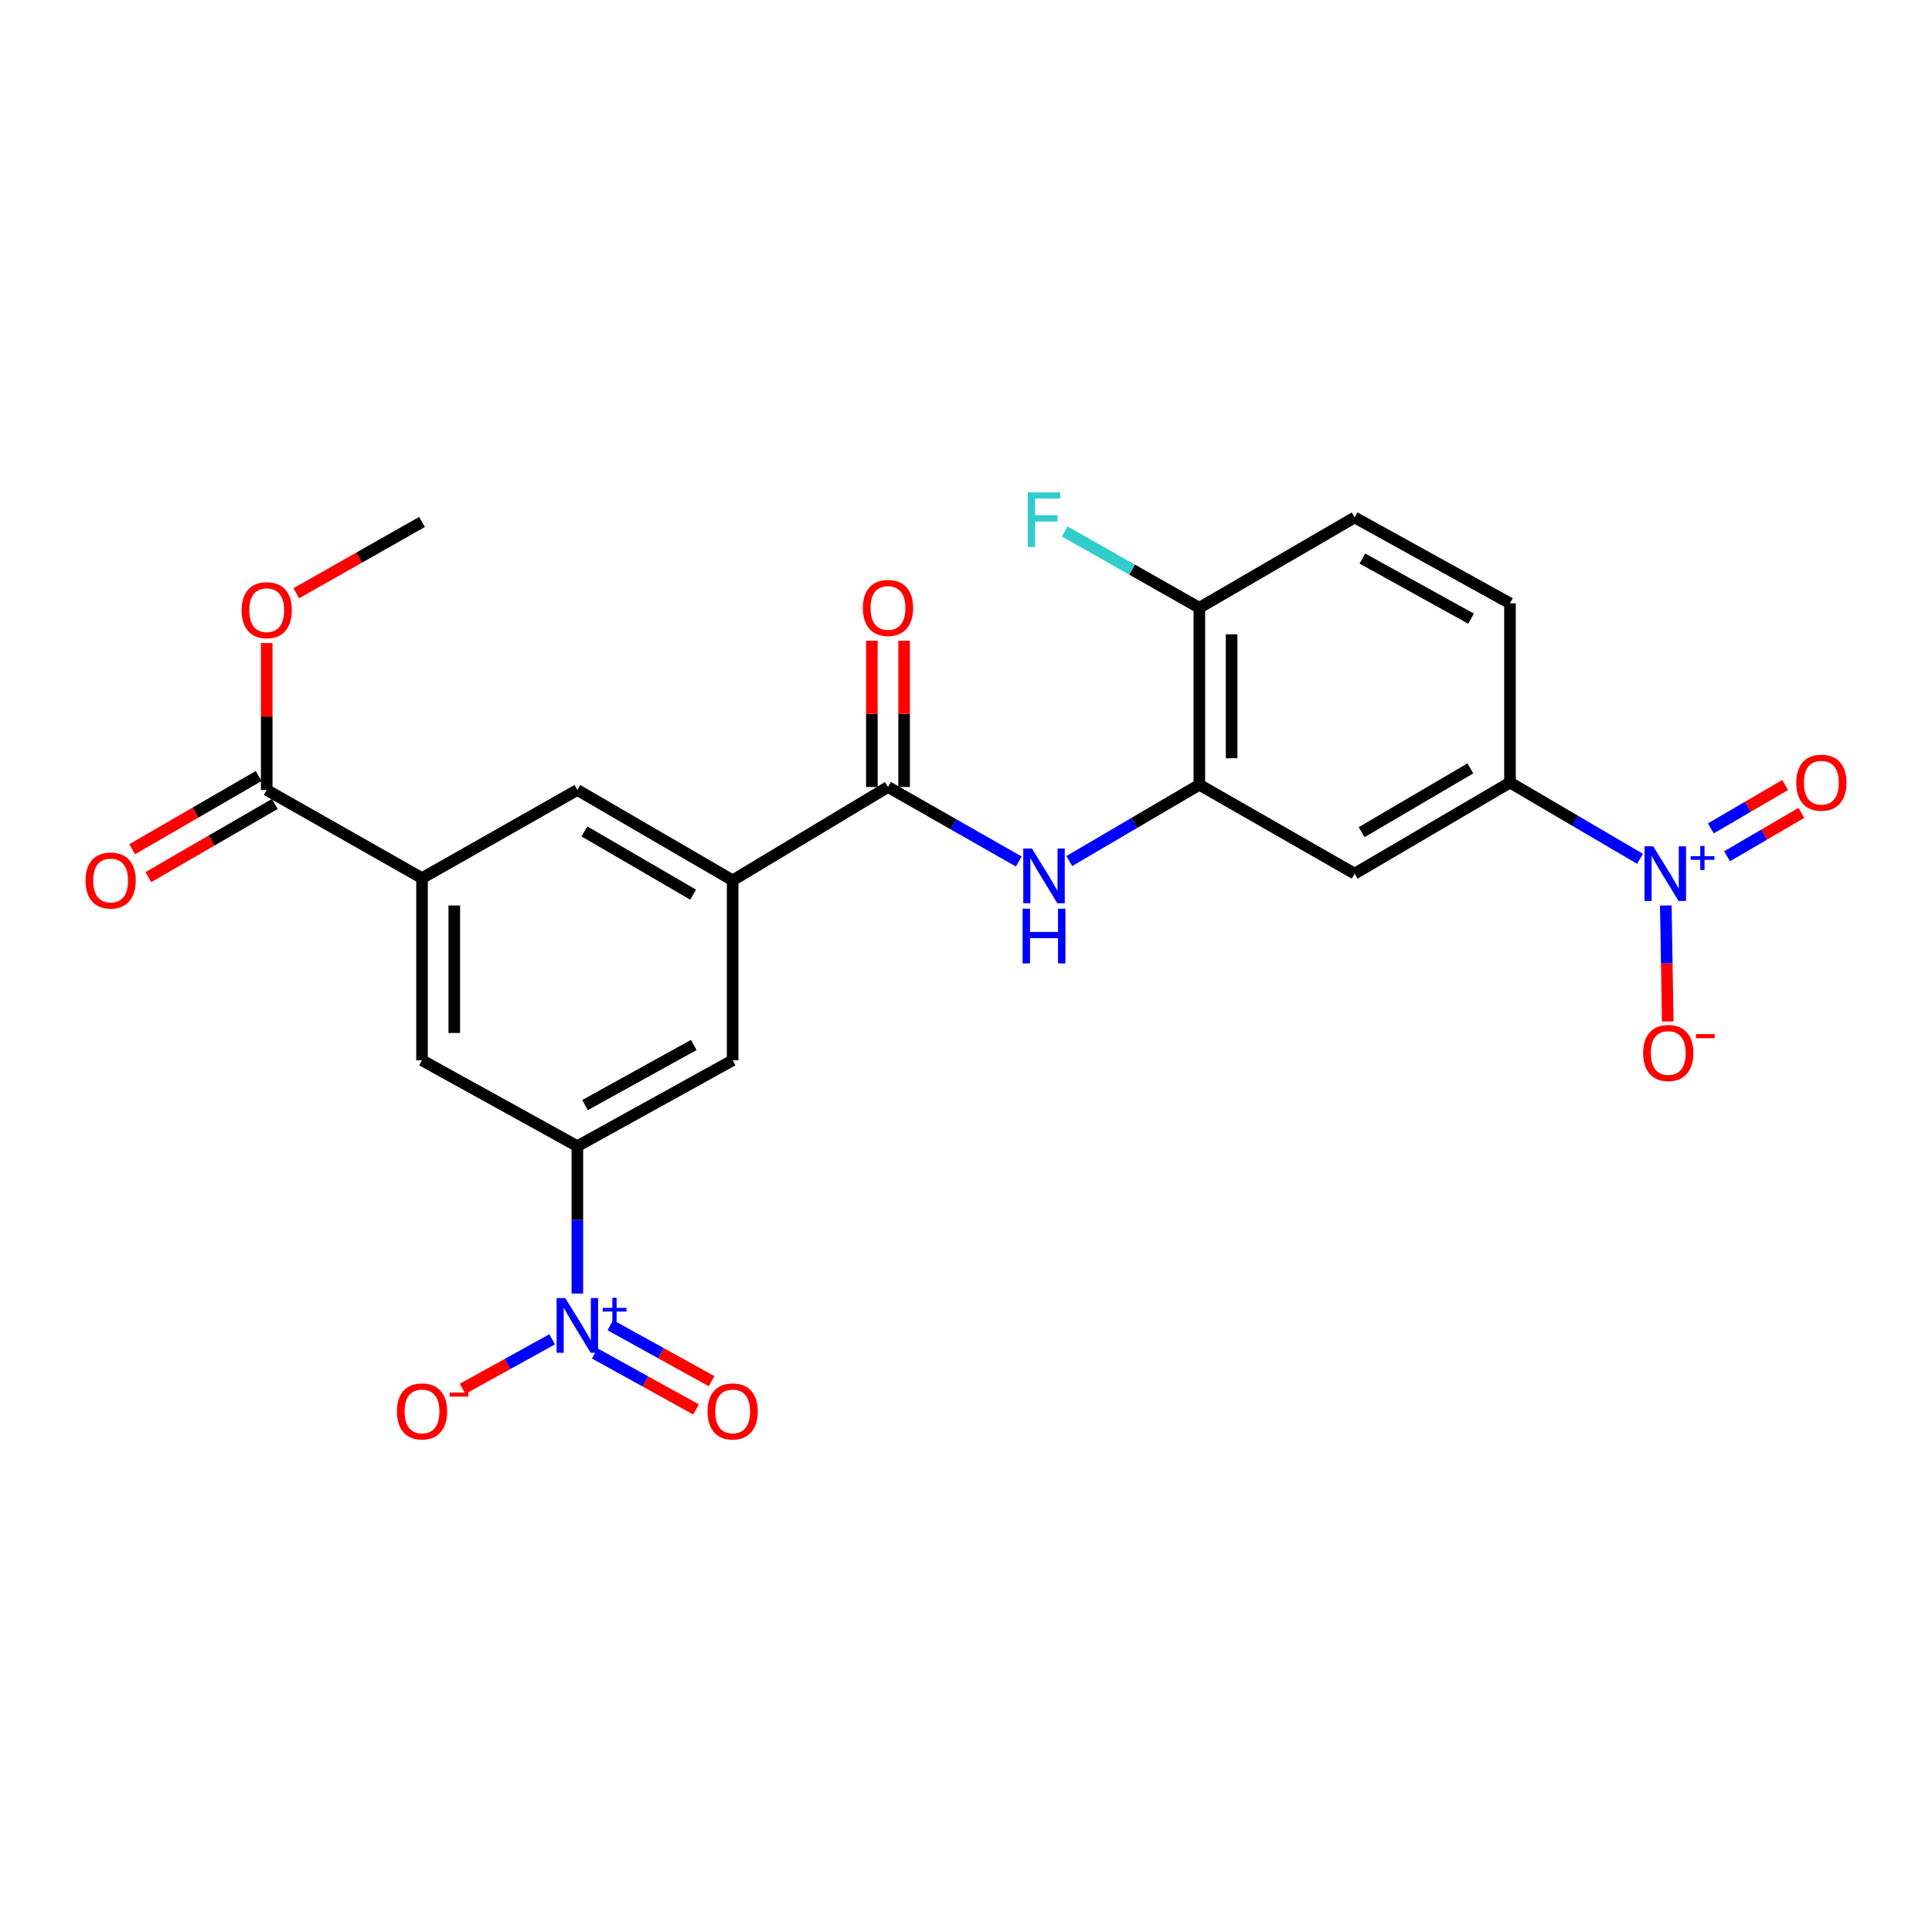 <?xml version='1.0' encoding='iso-8859-1'?>
<svg version='1.1' baseProfile='full'
              xmlns='http://www.w3.org/2000/svg'
                      xmlns:rdkit='http://www.rdkit.org/xml'
                      xmlns:xlink='http://www.w3.org/1999/xlink'
                  xml:space='preserve'
width='1000px' height='1000px' viewBox='0 0 1000 1000'>
<!-- END OF HEADER -->
<rect style='opacity:1.0;fill:#FFFFFF;stroke:none' width='1000' height='1000' x='0' y='0'> </rect>
<path class='bond-2' d='M 298.837,669.54 L 298.837,631.398' style='fill:none;fill-rule:evenodd;stroke:#0000FF;stroke-width:6px;stroke-linecap:butt;stroke-linejoin:miter;stroke-opacity:1' />
<path class='bond-2' d='M 298.837,631.398 L 298.837,593.256' style='fill:none;fill-rule:evenodd;stroke:#000000;stroke-width:6px;stroke-linecap:butt;stroke-linejoin:miter;stroke-opacity:1' />
<path class='bond-13' d='M 285.8,693.225 L 262.631,706.033' style='fill:none;fill-rule:evenodd;stroke:#0000FF;stroke-width:6px;stroke-linecap:butt;stroke-linejoin:miter;stroke-opacity:1' />
<path class='bond-13' d='M 262.631,706.033 L 239.461,718.84' style='fill:none;fill-rule:evenodd;stroke:#FF0000;stroke-width:6px;stroke-linecap:butt;stroke-linejoin:miter;stroke-opacity:1' />
<path class='bond-15' d='M 307.834,700.532 L 334.045,715.024' style='fill:none;fill-rule:evenodd;stroke:#0000FF;stroke-width:6px;stroke-linecap:butt;stroke-linejoin:miter;stroke-opacity:1' />
<path class='bond-15' d='M 334.045,715.024 L 360.256,729.516' style='fill:none;fill-rule:evenodd;stroke:#FF0000;stroke-width:6px;stroke-linecap:butt;stroke-linejoin:miter;stroke-opacity:1' />
<path class='bond-15' d='M 315.912,685.922 L 342.123,700.414' style='fill:none;fill-rule:evenodd;stroke:#0000FF;stroke-width:6px;stroke-linecap:butt;stroke-linejoin:miter;stroke-opacity:1' />
<path class='bond-15' d='M 342.123,700.414 L 368.334,714.906' style='fill:none;fill-rule:evenodd;stroke:#FF0000;stroke-width:6px;stroke-linecap:butt;stroke-linejoin:miter;stroke-opacity:1' />
<path class='bond-0' d='M 848.875,444.532 L 815.219,424.786' style='fill:none;fill-rule:evenodd;stroke:#0000FF;stroke-width:6px;stroke-linecap:butt;stroke-linejoin:miter;stroke-opacity:1' />
<path class='bond-0' d='M 815.219,424.786 L 781.563,405.04' style='fill:none;fill-rule:evenodd;stroke:#000000;stroke-width:6px;stroke-linecap:butt;stroke-linejoin:miter;stroke-opacity:1' />
<path class='bond-14' d='M 862.22,468.679 L 862.722,498.699' style='fill:none;fill-rule:evenodd;stroke:#0000FF;stroke-width:6px;stroke-linecap:butt;stroke-linejoin:miter;stroke-opacity:1' />
<path class='bond-14' d='M 862.722,498.699 L 863.223,528.718' style='fill:none;fill-rule:evenodd;stroke:#FF0000;stroke-width:6px;stroke-linecap:butt;stroke-linejoin:miter;stroke-opacity:1' />
<path class='bond-16' d='M 893.937,443.191 L 913.173,431.962' style='fill:none;fill-rule:evenodd;stroke:#0000FF;stroke-width:6px;stroke-linecap:butt;stroke-linejoin:miter;stroke-opacity:1' />
<path class='bond-16' d='M 913.173,431.962 L 932.409,420.733' style='fill:none;fill-rule:evenodd;stroke:#FF0000;stroke-width:6px;stroke-linecap:butt;stroke-linejoin:miter;stroke-opacity:1' />
<path class='bond-16' d='M 885.521,428.773 L 904.757,417.544' style='fill:none;fill-rule:evenodd;stroke:#0000FF;stroke-width:6px;stroke-linecap:butt;stroke-linejoin:miter;stroke-opacity:1' />
<path class='bond-16' d='M 904.757,417.544 L 923.993,406.316' style='fill:none;fill-rule:evenodd;stroke:#FF0000;stroke-width:6px;stroke-linecap:butt;stroke-linejoin:miter;stroke-opacity:1' />
<path class='bond-1' d='M 459.619,407.349 L 379.219,455.66' style='fill:none;fill-rule:evenodd;stroke:#000000;stroke-width:6px;stroke-linecap:butt;stroke-linejoin:miter;stroke-opacity:1' />
<path class='bond-3' d='M 459.619,407.349 L 493.468,426.629' style='fill:none;fill-rule:evenodd;stroke:#000000;stroke-width:6px;stroke-linecap:butt;stroke-linejoin:miter;stroke-opacity:1' />
<path class='bond-3' d='M 493.468,426.629 L 527.317,445.91' style='fill:none;fill-rule:evenodd;stroke:#0000FF;stroke-width:6px;stroke-linecap:butt;stroke-linejoin:miter;stroke-opacity:1' />
<path class='bond-18' d='M 467.966,407.349 L 467.966,369.507' style='fill:none;fill-rule:evenodd;stroke:#000000;stroke-width:6px;stroke-linecap:butt;stroke-linejoin:miter;stroke-opacity:1' />
<path class='bond-18' d='M 467.966,369.507 L 467.966,331.665' style='fill:none;fill-rule:evenodd;stroke:#FF0000;stroke-width:6px;stroke-linecap:butt;stroke-linejoin:miter;stroke-opacity:1' />
<path class='bond-18' d='M 451.272,407.349 L 451.272,369.507' style='fill:none;fill-rule:evenodd;stroke:#000000;stroke-width:6px;stroke-linecap:butt;stroke-linejoin:miter;stroke-opacity:1' />
<path class='bond-18' d='M 451.272,369.507 L 451.272,331.665' style='fill:none;fill-rule:evenodd;stroke:#FF0000;stroke-width:6px;stroke-linecap:butt;stroke-linejoin:miter;stroke-opacity:1' />
<path class='bond-10' d='M 298.837,593.256 L 379.219,548.813' style='fill:none;fill-rule:evenodd;stroke:#000000;stroke-width:6px;stroke-linecap:butt;stroke-linejoin:miter;stroke-opacity:1' />
<path class='bond-10' d='M 302.816,571.98 L 359.084,540.869' style='fill:none;fill-rule:evenodd;stroke:#000000;stroke-width:6px;stroke-linecap:butt;stroke-linejoin:miter;stroke-opacity:1' />
<path class='bond-11' d='M 298.837,593.256 L 218.437,548.813' style='fill:none;fill-rule:evenodd;stroke:#000000;stroke-width:6px;stroke-linecap:butt;stroke-linejoin:miter;stroke-opacity:1' />
<path class='bond-5' d='M 553.451,445.684 L 587.116,425.937' style='fill:none;fill-rule:evenodd;stroke:#0000FF;stroke-width:6px;stroke-linecap:butt;stroke-linejoin:miter;stroke-opacity:1' />
<path class='bond-5' d='M 587.116,425.937 L 620.781,406.19' style='fill:none;fill-rule:evenodd;stroke:#000000;stroke-width:6px;stroke-linecap:butt;stroke-linejoin:miter;stroke-opacity:1' />
<path class='bond-4' d='M 379.219,455.66 L 379.219,548.813' style='fill:none;fill-rule:evenodd;stroke:#000000;stroke-width:6px;stroke-linecap:butt;stroke-linejoin:miter;stroke-opacity:1' />
<path class='bond-25' d='M 379.219,455.66 L 298.837,408.898' style='fill:none;fill-rule:evenodd;stroke:#000000;stroke-width:6px;stroke-linecap:butt;stroke-linejoin:miter;stroke-opacity:1' />
<path class='bond-25' d='M 358.767,463.075 L 302.5,430.342' style='fill:none;fill-rule:evenodd;stroke:#000000;stroke-width:6px;stroke-linecap:butt;stroke-linejoin:miter;stroke-opacity:1' />
<path class='bond-8' d='M 620.781,406.19 L 701.163,452.2' style='fill:none;fill-rule:evenodd;stroke:#000000;stroke-width:6px;stroke-linecap:butt;stroke-linejoin:miter;stroke-opacity:1' />
<path class='bond-17' d='M 620.781,406.19 L 620.781,314.586' style='fill:none;fill-rule:evenodd;stroke:#000000;stroke-width:6px;stroke-linecap:butt;stroke-linejoin:miter;stroke-opacity:1' />
<path class='bond-17' d='M 637.475,392.449 L 637.475,328.327' style='fill:none;fill-rule:evenodd;stroke:#000000;stroke-width:6px;stroke-linecap:butt;stroke-linejoin:miter;stroke-opacity:1' />
<path class='bond-6' d='M 218.437,454.519 L 218.437,548.813' style='fill:none;fill-rule:evenodd;stroke:#000000;stroke-width:6px;stroke-linecap:butt;stroke-linejoin:miter;stroke-opacity:1' />
<path class='bond-6' d='M 235.131,468.663 L 235.131,534.669' style='fill:none;fill-rule:evenodd;stroke:#000000;stroke-width:6px;stroke-linecap:butt;stroke-linejoin:miter;stroke-opacity:1' />
<path class='bond-9' d='M 218.437,454.519 L 138.055,408.898' style='fill:none;fill-rule:evenodd;stroke:#000000;stroke-width:6px;stroke-linecap:butt;stroke-linejoin:miter;stroke-opacity:1' />
<path class='bond-12' d='M 218.437,454.519 L 298.837,408.898' style='fill:none;fill-rule:evenodd;stroke:#000000;stroke-width:6px;stroke-linecap:butt;stroke-linejoin:miter;stroke-opacity:1' />
<path class='bond-7' d='M 781.563,405.04 L 701.163,452.2' style='fill:none;fill-rule:evenodd;stroke:#000000;stroke-width:6px;stroke-linecap:butt;stroke-linejoin:miter;stroke-opacity:1' />
<path class='bond-7' d='M 761.057,397.714 L 704.777,430.727' style='fill:none;fill-rule:evenodd;stroke:#000000;stroke-width:6px;stroke-linecap:butt;stroke-linejoin:miter;stroke-opacity:1' />
<path class='bond-26' d='M 781.563,405.04 L 781.563,312.277' style='fill:none;fill-rule:evenodd;stroke:#000000;stroke-width:6px;stroke-linecap:butt;stroke-linejoin:miter;stroke-opacity:1' />
<path class='bond-19' d='M 133.873,401.674 L 101.145,420.617' style='fill:none;fill-rule:evenodd;stroke:#000000;stroke-width:6px;stroke-linecap:butt;stroke-linejoin:miter;stroke-opacity:1' />
<path class='bond-19' d='M 101.145,420.617 L 68.417,439.56' style='fill:none;fill-rule:evenodd;stroke:#FF0000;stroke-width:6px;stroke-linecap:butt;stroke-linejoin:miter;stroke-opacity:1' />
<path class='bond-19' d='M 142.236,416.122 L 109.508,435.065' style='fill:none;fill-rule:evenodd;stroke:#000000;stroke-width:6px;stroke-linecap:butt;stroke-linejoin:miter;stroke-opacity:1' />
<path class='bond-19' d='M 109.508,435.065 L 76.78,454.009' style='fill:none;fill-rule:evenodd;stroke:#FF0000;stroke-width:6px;stroke-linecap:butt;stroke-linejoin:miter;stroke-opacity:1' />
<path class='bond-22' d='M 138.055,408.898 L 138.055,370.866' style='fill:none;fill-rule:evenodd;stroke:#000000;stroke-width:6px;stroke-linecap:butt;stroke-linejoin:miter;stroke-opacity:1' />
<path class='bond-22' d='M 138.055,370.866 L 138.055,332.834' style='fill:none;fill-rule:evenodd;stroke:#FF0000;stroke-width:6px;stroke-linecap:butt;stroke-linejoin:miter;stroke-opacity:1' />
<path class='bond-21' d='M 620.781,314.586 L 701.163,267.833' style='fill:none;fill-rule:evenodd;stroke:#000000;stroke-width:6px;stroke-linecap:butt;stroke-linejoin:miter;stroke-opacity:1' />
<path class='bond-23' d='M 620.781,314.586 L 585.947,294.832' style='fill:none;fill-rule:evenodd;stroke:#000000;stroke-width:6px;stroke-linecap:butt;stroke-linejoin:miter;stroke-opacity:1' />
<path class='bond-23' d='M 585.947,294.832 L 551.112,275.078' style='fill:none;fill-rule:evenodd;stroke:#33CCCC;stroke-width:6px;stroke-linecap:butt;stroke-linejoin:miter;stroke-opacity:1' />
<path class='bond-20' d='M 781.563,312.277 L 701.163,267.833' style='fill:none;fill-rule:evenodd;stroke:#000000;stroke-width:6px;stroke-linecap:butt;stroke-linejoin:miter;stroke-opacity:1' />
<path class='bond-20' d='M 761.427,320.221 L 705.147,289.11' style='fill:none;fill-rule:evenodd;stroke:#000000;stroke-width:6px;stroke-linecap:butt;stroke-linejoin:miter;stroke-opacity:1' />
<path class='bond-24' d='M 153.365,307.063 L 185.901,288.612' style='fill:none;fill-rule:evenodd;stroke:#FF0000;stroke-width:6px;stroke-linecap:butt;stroke-linejoin:miter;stroke-opacity:1' />
<path class='bond-24' d='M 185.901,288.612 L 218.437,270.161' style='fill:none;fill-rule:evenodd;stroke:#000000;stroke-width:6px;stroke-linecap:butt;stroke-linejoin:miter;stroke-opacity:1' />
<path  class='atom-0' d='M 292.577 671.859
L 301.857 686.859
Q 302.777 688.339, 304.257 691.019
Q 305.737 693.699, 305.817 693.859
L 305.817 671.859
L 309.577 671.859
L 309.577 700.179
L 305.697 700.179
L 295.737 683.779
Q 294.577 681.859, 293.337 679.659
Q 292.137 677.459, 291.777 676.779
L 291.777 700.179
L 288.097 700.179
L 288.097 671.859
L 292.577 671.859
' fill='#0000FF'/>
<path  class='atom-0' d='M 311.953 676.964
L 316.942 676.964
L 316.942 671.71
L 319.16 671.71
L 319.16 676.964
L 324.282 676.964
L 324.282 678.865
L 319.16 678.865
L 319.16 684.145
L 316.942 684.145
L 316.942 678.865
L 311.953 678.865
L 311.953 676.964
' fill='#0000FF'/>
<path  class='atom-1' d='M 855.685 438.04
L 864.965 453.04
Q 865.885 454.52, 867.365 457.2
Q 868.845 459.88, 868.925 460.04
L 868.925 438.04
L 872.685 438.04
L 872.685 466.36
L 868.805 466.36
L 858.845 449.96
Q 857.685 448.04, 856.445 445.84
Q 855.245 443.64, 854.885 442.96
L 854.885 466.36
L 851.205 466.36
L 851.205 438.04
L 855.685 438.04
' fill='#0000FF'/>
<path  class='atom-1' d='M 875.061 443.145
L 880.051 443.145
L 880.051 437.892
L 882.268 437.892
L 882.268 443.145
L 887.39 443.145
L 887.39 445.046
L 882.268 445.046
L 882.268 450.326
L 880.051 450.326
L 880.051 445.046
L 875.061 445.046
L 875.061 443.145
' fill='#0000FF'/>
<path  class='atom-4' d='M 534.121 439.19
L 543.401 454.19
Q 544.321 455.67, 545.801 458.35
Q 547.281 461.03, 547.361 461.19
L 547.361 439.19
L 551.121 439.19
L 551.121 467.51
L 547.241 467.51
L 537.281 451.11
Q 536.121 449.19, 534.881 446.99
Q 533.681 444.79, 533.321 444.11
L 533.321 467.51
L 529.641 467.51
L 529.641 439.19
L 534.121 439.19
' fill='#0000FF'/>
<path  class='atom-4' d='M 529.301 470.342
L 533.141 470.342
L 533.141 482.382
L 547.621 482.382
L 547.621 470.342
L 551.461 470.342
L 551.461 498.662
L 547.621 498.662
L 547.621 485.582
L 533.141 485.582
L 533.141 498.662
L 529.301 498.662
L 529.301 470.342
' fill='#0000FF'/>
<path  class='atom-14' d='M 205.437 730.542
Q 205.437 723.742, 208.797 719.942
Q 212.157 716.142, 218.437 716.142
Q 224.717 716.142, 228.077 719.942
Q 231.437 723.742, 231.437 730.542
Q 231.437 737.422, 228.037 741.342
Q 224.637 745.222, 218.437 745.222
Q 212.197 745.222, 208.797 741.342
Q 205.437 737.462, 205.437 730.542
M 218.437 742.022
Q 222.757 742.022, 225.077 739.142
Q 227.437 736.222, 227.437 730.542
Q 227.437 724.982, 225.077 722.182
Q 222.757 719.342, 218.437 719.342
Q 214.117 719.342, 211.757 722.142
Q 209.437 724.942, 209.437 730.542
Q 209.437 736.262, 211.757 739.142
Q 214.117 742.022, 218.437 742.022
' fill='#FF0000'/>
<path  class='atom-14' d='M 232.757 720.765
L 242.445 720.765
L 242.445 722.877
L 232.757 722.877
L 232.757 720.765
' fill='#FF0000'/>
<path  class='atom-15' d='M 850.494 545.025
Q 850.494 538.225, 853.854 534.425
Q 857.214 530.625, 863.494 530.625
Q 869.774 530.625, 873.134 534.425
Q 876.494 538.225, 876.494 545.025
Q 876.494 551.905, 873.094 555.825
Q 869.694 559.705, 863.494 559.705
Q 857.254 559.705, 853.854 555.825
Q 850.494 551.945, 850.494 545.025
M 863.494 556.505
Q 867.814 556.505, 870.134 553.625
Q 872.494 550.705, 872.494 545.025
Q 872.494 539.465, 870.134 536.665
Q 867.814 533.825, 863.494 533.825
Q 859.174 533.825, 856.814 536.625
Q 854.494 539.425, 854.494 545.025
Q 854.494 550.745, 856.814 553.625
Q 859.174 556.505, 863.494 556.505
' fill='#FF0000'/>
<path  class='atom-15' d='M 877.814 535.247
L 887.503 535.247
L 887.503 537.359
L 877.814 537.359
L 877.814 535.247
' fill='#FF0000'/>
<path  class='atom-16' d='M 366.219 730.542
Q 366.219 723.742, 369.579 719.942
Q 372.939 716.142, 379.219 716.142
Q 385.499 716.142, 388.859 719.942
Q 392.219 723.742, 392.219 730.542
Q 392.219 737.422, 388.819 741.342
Q 385.419 745.222, 379.219 745.222
Q 372.979 745.222, 369.579 741.342
Q 366.219 737.462, 366.219 730.542
M 379.219 742.022
Q 383.539 742.022, 385.859 739.142
Q 388.219 736.222, 388.219 730.542
Q 388.219 724.982, 385.859 722.182
Q 383.539 719.342, 379.219 719.342
Q 374.899 719.342, 372.539 722.142
Q 370.219 724.942, 370.219 730.542
Q 370.219 736.262, 372.539 739.142
Q 374.899 742.022, 379.219 742.022
' fill='#FF0000'/>
<path  class='atom-17' d='M 929.735 405.12
Q 929.735 398.32, 933.095 394.52
Q 936.455 390.72, 942.735 390.72
Q 949.015 390.72, 952.375 394.52
Q 955.735 398.32, 955.735 405.12
Q 955.735 412, 952.335 415.92
Q 948.935 419.8, 942.735 419.8
Q 936.495 419.8, 933.095 415.92
Q 929.735 412.04, 929.735 405.12
M 942.735 416.6
Q 947.055 416.6, 949.375 413.72
Q 951.735 410.8, 951.735 405.12
Q 951.735 399.56, 949.375 396.76
Q 947.055 393.92, 942.735 393.92
Q 938.415 393.92, 936.055 396.72
Q 933.735 399.52, 933.735 405.12
Q 933.735 410.84, 936.055 413.72
Q 938.415 416.6, 942.735 416.6
' fill='#FF0000'/>
<path  class='atom-19' d='M 446.619 314.666
Q 446.619 307.866, 449.979 304.066
Q 453.339 300.266, 459.619 300.266
Q 465.899 300.266, 469.259 304.066
Q 472.619 307.866, 472.619 314.666
Q 472.619 321.546, 469.219 325.466
Q 465.819 329.346, 459.619 329.346
Q 453.379 329.346, 449.979 325.466
Q 446.619 321.586, 446.619 314.666
M 459.619 326.146
Q 463.939 326.146, 466.259 323.266
Q 468.619 320.346, 468.619 314.666
Q 468.619 309.106, 466.259 306.306
Q 463.939 303.466, 459.619 303.466
Q 455.299 303.466, 452.939 306.266
Q 450.619 309.066, 450.619 314.666
Q 450.619 320.386, 452.939 323.266
Q 455.299 326.146, 459.619 326.146
' fill='#FF0000'/>
<path  class='atom-20' d='M 44.265 455.74
Q 44.265 448.94, 47.625 445.14
Q 50.985 441.34, 57.265 441.34
Q 63.545 441.34, 66.905 445.14
Q 70.265 448.94, 70.265 455.74
Q 70.265 462.62, 66.865 466.54
Q 63.465 470.42, 57.265 470.42
Q 51.025 470.42, 47.625 466.54
Q 44.265 462.66, 44.265 455.74
M 57.265 467.22
Q 61.585 467.22, 63.905 464.34
Q 66.265 461.42, 66.265 455.74
Q 66.265 450.18, 63.905 447.38
Q 61.585 444.54, 57.265 444.54
Q 52.945 444.54, 50.585 447.34
Q 48.265 450.14, 48.265 455.74
Q 48.265 461.46, 50.585 464.34
Q 52.945 467.22, 57.265 467.22
' fill='#FF0000'/>
<path  class='atom-23' d='M 125.055 315.825
Q 125.055 309.025, 128.415 305.225
Q 131.775 301.425, 138.055 301.425
Q 144.335 301.425, 147.695 305.225
Q 151.055 309.025, 151.055 315.825
Q 151.055 322.705, 147.655 326.625
Q 144.255 330.505, 138.055 330.505
Q 131.815 330.505, 128.415 326.625
Q 125.055 322.745, 125.055 315.825
M 138.055 327.305
Q 142.375 327.305, 144.695 324.425
Q 147.055 321.505, 147.055 315.825
Q 147.055 310.265, 144.695 307.465
Q 142.375 304.625, 138.055 304.625
Q 133.735 304.625, 131.375 307.425
Q 129.055 310.225, 129.055 315.825
Q 129.055 321.545, 131.375 324.425
Q 133.735 327.305, 138.055 327.305
' fill='#FF0000'/>
<path  class='atom-24' d='M 531.961 254.833
L 548.801 254.833
L 548.801 258.073
L 535.761 258.073
L 535.761 266.673
L 547.361 266.673
L 547.361 269.953
L 535.761 269.953
L 535.761 283.153
L 531.961 283.153
L 531.961 254.833
' fill='#33CCCC'/>
</svg>
